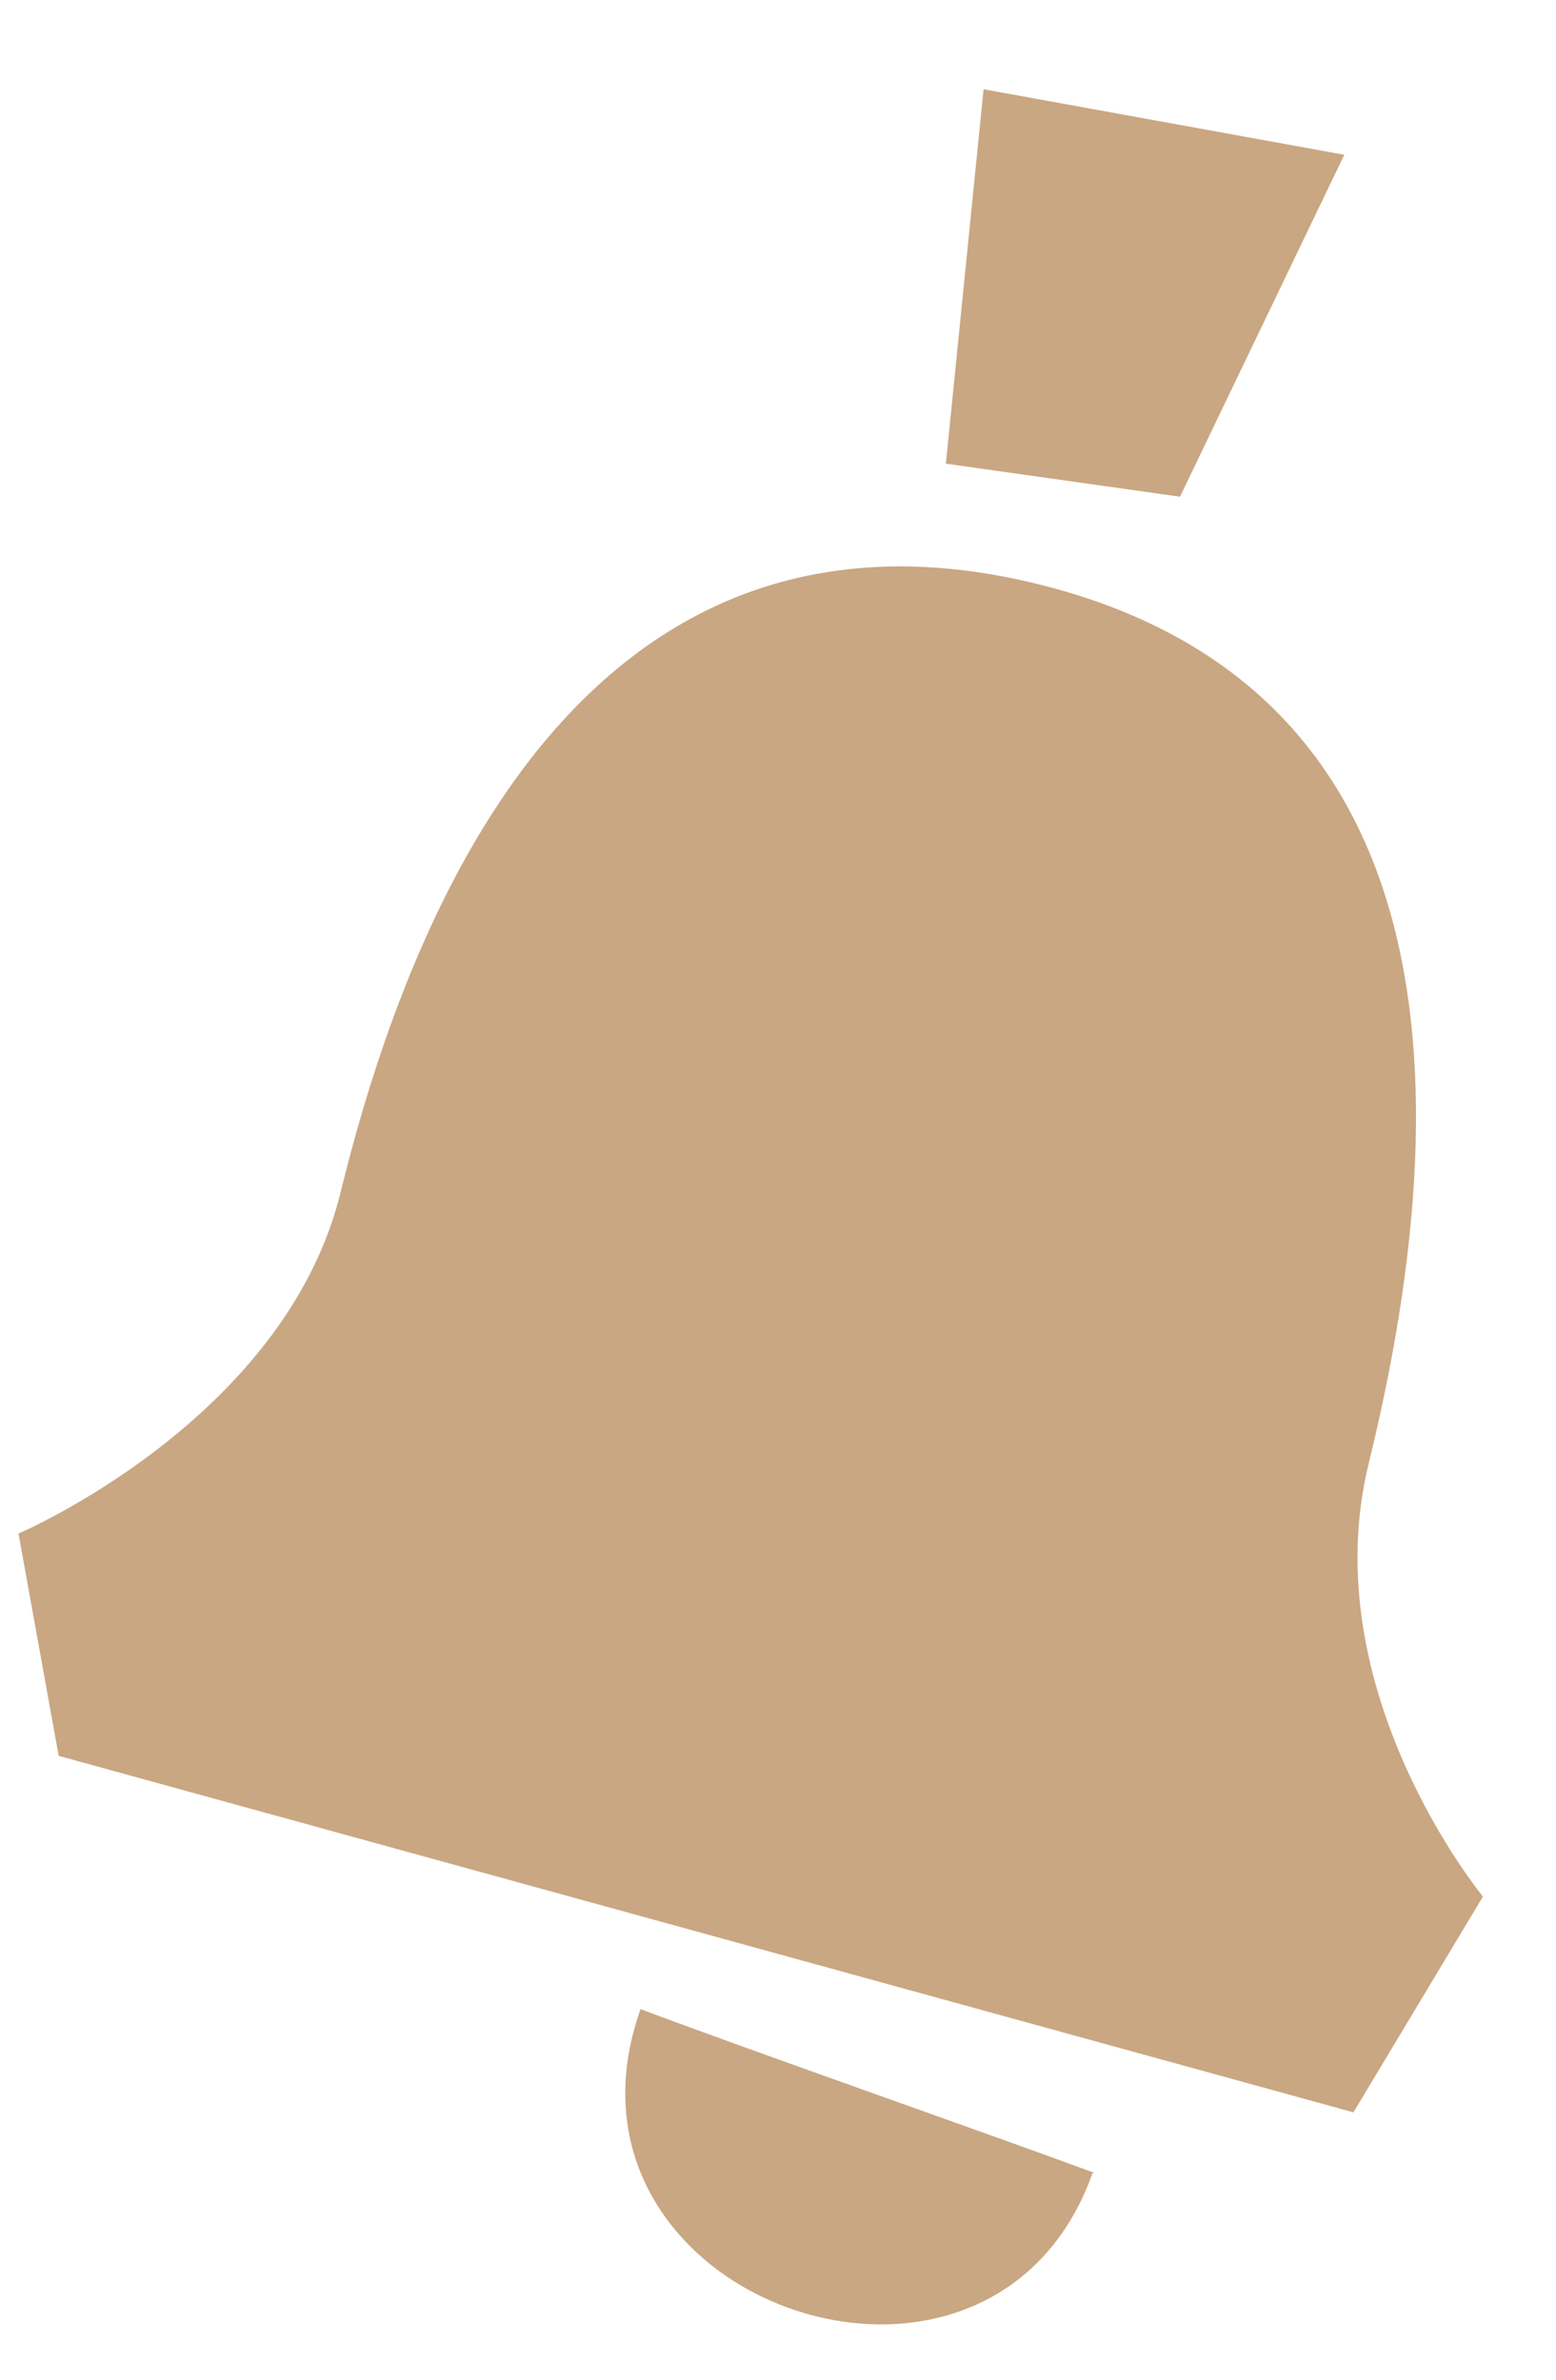 <?xml version="1.0" encoding="UTF-8"?> <svg xmlns="http://www.w3.org/2000/svg" width="17" height="26" viewBox="0 0 17 26" fill="none"> <path fill-rule="evenodd" clip-rule="evenodd" d="M14.787 23.079L0.641 19.184L0.202 16.755C0.202 16.755 3.119 15.512 3.723 13.019C4.971 7.943 7.564 5.412 11.408 6.399C15.251 7.386 16.202 10.894 14.954 15.988C14.345 18.474 16.202 20.721 16.202 20.721L14.787 23.079ZM10.334 5.066L10.746 0.975L14.687 1.691L12.892 5.427L10.334 5.066ZM11.937 23.741C10.821 26.881 5.867 25.14 6.998 21.951C8.273 22.43 10.819 23.319 11.959 23.741H11.937Z" fill="#C9A782"></path> </svg> 
